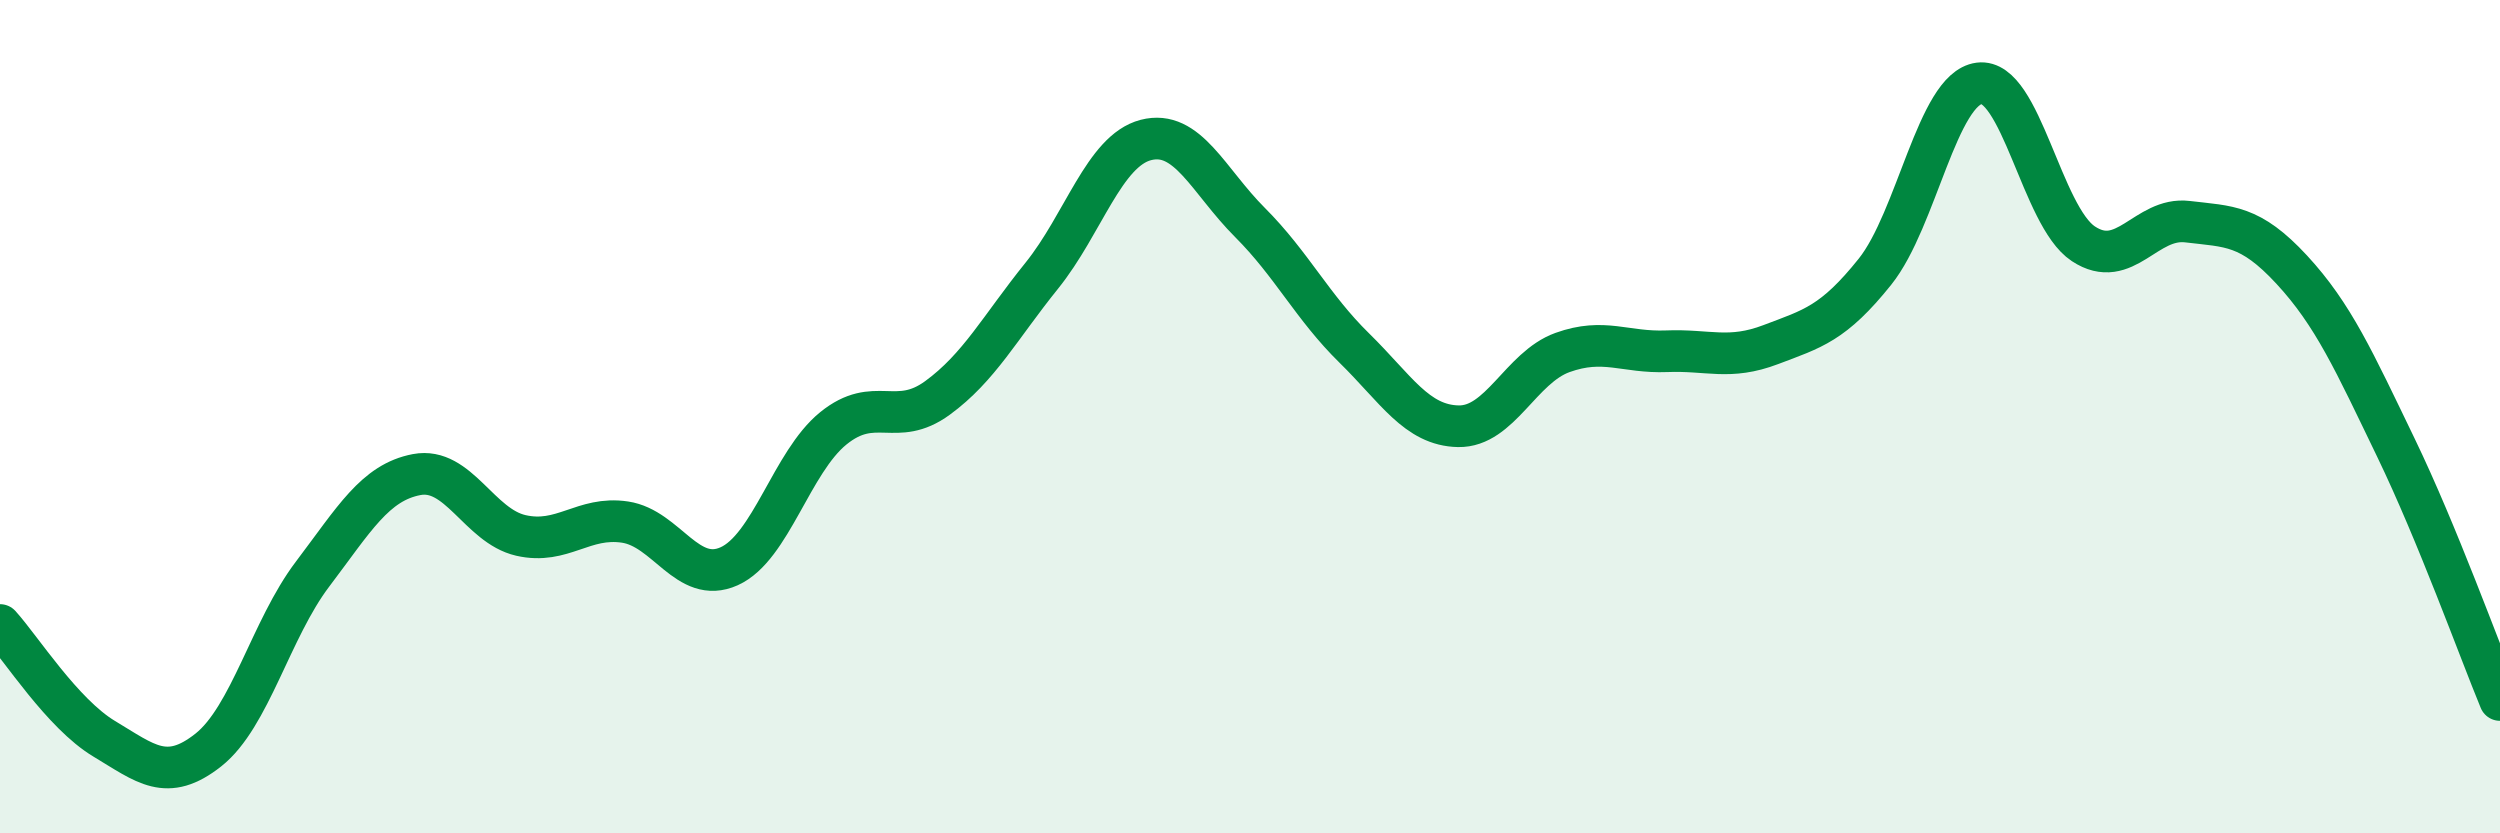 
    <svg width="60" height="20" viewBox="0 0 60 20" xmlns="http://www.w3.org/2000/svg">
      <path
        d="M 0,15 C 0.5,15.55 1.5,17.13 2.5,17.73 C 3.5,18.33 4,18.79 5,18 C 6,17.21 6.5,15.1 7.5,13.78 C 8.5,12.46 9,11.58 10,11.39 C 11,11.2 11.5,12.62 12.5,12.85 C 13.5,13.08 14,12.38 15,12.53 C 16,12.68 16.5,14.04 17.5,13.59 C 18.5,13.14 19,11.09 20,10.28 C 21,9.47 21.5,10.28 22.5,9.55 C 23.5,8.82 24,7.86 25,6.62 C 26,5.38 26.5,3.62 27.5,3.36 C 28.5,3.1 29,4.34 30,5.34 C 31,6.34 31.5,7.37 32.5,8.35 C 33.5,9.33 34,10.21 35,10.23 C 36,10.25 36.5,8.82 37.5,8.46 C 38.5,8.1 39,8.47 40,8.43 C 41,8.39 41.5,8.65 42.5,8.27 C 43.5,7.89 44,7.77 45,6.52 C 46,5.27 46.5,2.13 47.5,2 C 48.5,1.87 49,5.19 50,5.85 C 51,6.51 51.5,5.2 52.5,5.32 C 53.5,5.44 54,5.39 55,6.47 C 56,7.55 56.5,8.67 57.5,10.74 C 58.5,12.81 59.5,15.59 60,16.8L60 20L0 20Z"
        fill="#008740"
        opacity="0.1"
        stroke-linecap="round"
        stroke-linejoin="round"
      />
      <path
        d="M 0,15 C 0.5,15.55 1.5,17.13 2.5,17.73 C 3.5,18.33 4,18.79 5,18 C 6,17.21 6.5,15.1 7.5,13.78 C 8.5,12.46 9,11.58 10,11.39 C 11,11.2 11.5,12.62 12.5,12.85 C 13.5,13.08 14,12.38 15,12.53 C 16,12.68 16.5,14.04 17.5,13.59 C 18.5,13.14 19,11.09 20,10.28 C 21,9.47 21.5,10.28 22.5,9.55 C 23.5,8.82 24,7.86 25,6.62 C 26,5.38 26.5,3.62 27.5,3.36 C 28.5,3.1 29,4.34 30,5.34 C 31,6.34 31.5,7.37 32.5,8.35 C 33.5,9.33 34,10.21 35,10.23 C 36,10.25 36.5,8.82 37.5,8.46 C 38.5,8.1 39,8.47 40,8.43 C 41,8.39 41.5,8.65 42.5,8.27 C 43.5,7.89 44,7.77 45,6.52 C 46,5.27 46.5,2.13 47.5,2 C 48.5,1.87 49,5.19 50,5.85 C 51,6.51 51.5,5.2 52.5,5.32 C 53.5,5.44 54,5.39 55,6.47 C 56,7.55 56.5,8.67 57.5,10.74 C 58.5,12.81 59.5,15.59 60,16.8"
        stroke="#008740"
        stroke-width="1"
        fill="none"
        stroke-linecap="round"
        stroke-linejoin="round"
      />
    </svg>
  